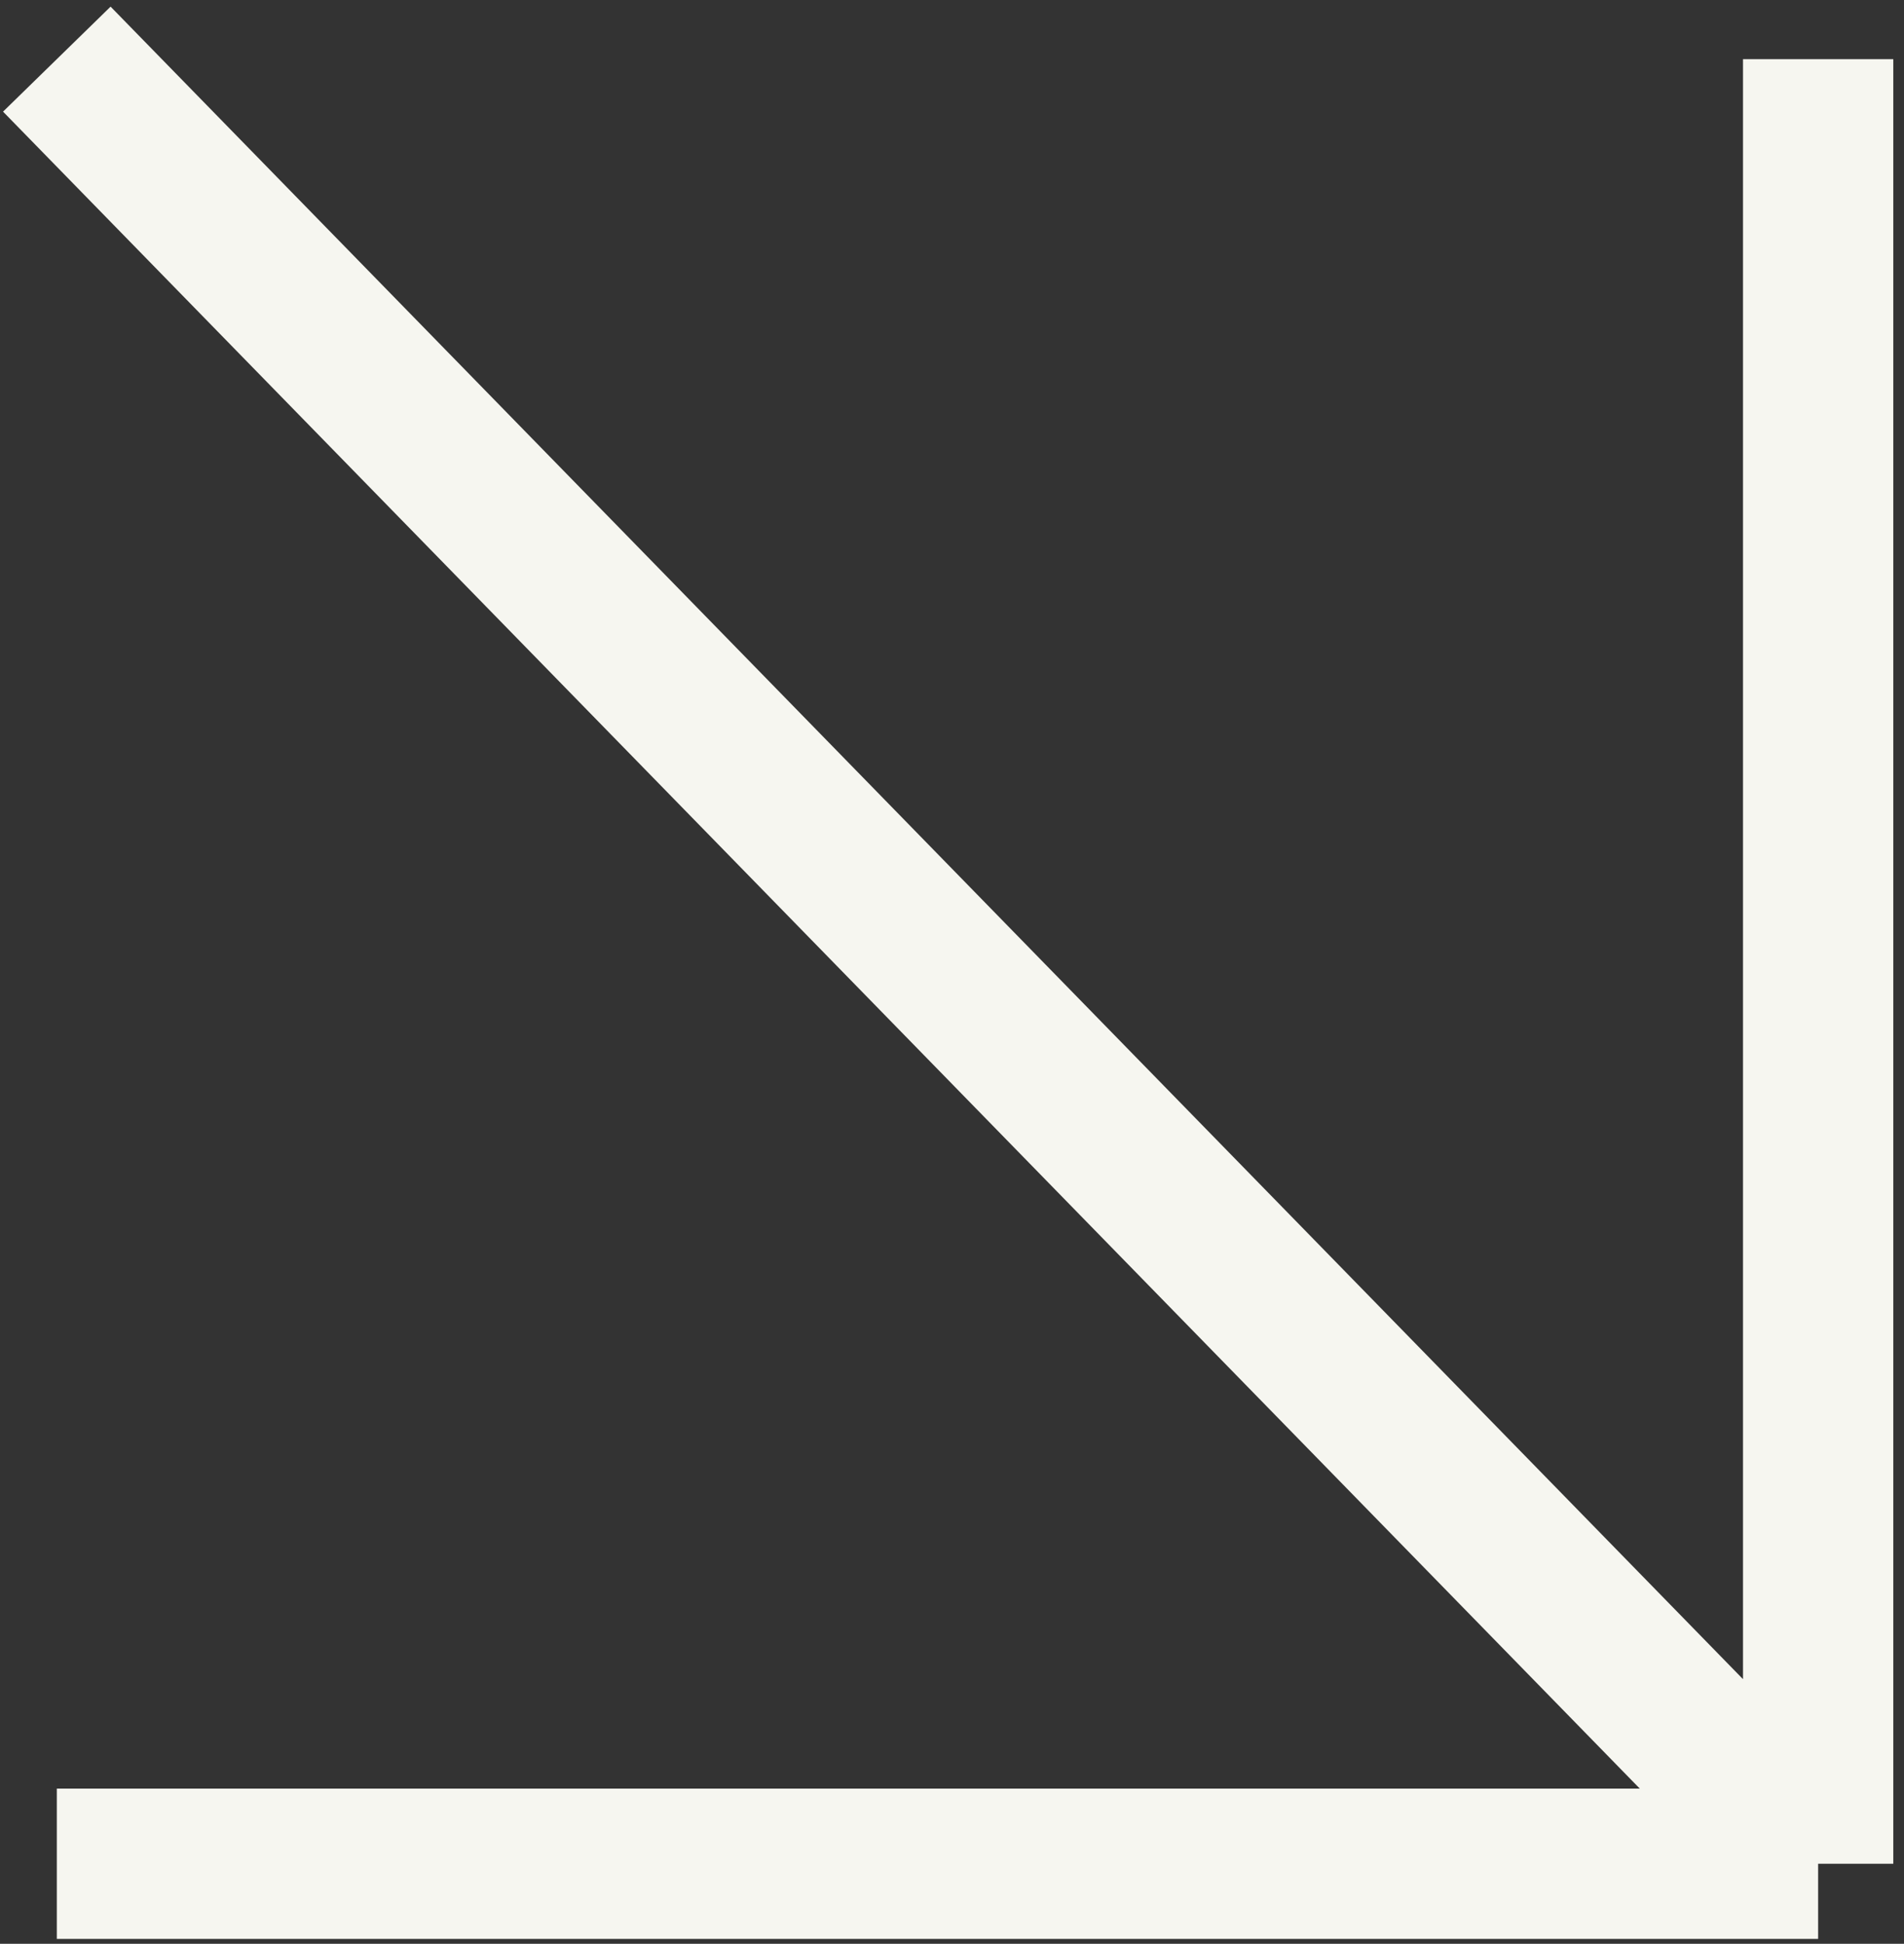 <svg width="145" height="148" viewBox="0 0 145 148" fill="none" xmlns="http://www.w3.org/2000/svg">
<rect x="0" y="0" width="145" height="148" fill="#333333" stroke="none"/>
<g clip-path="url(#clip0_2_142)">
<path d="M4.327 4.503L138.461 141.905M138.461 141.905V4.503M138.461 141.905H4.327" stroke="#F6F6F0" stroke-width="11.445"/>
</g>
<defs>
<clipPath id="clip0_2_142">
<rect width="145" height="148" fill="white"/>
</clipPath>
</defs>
</svg>
